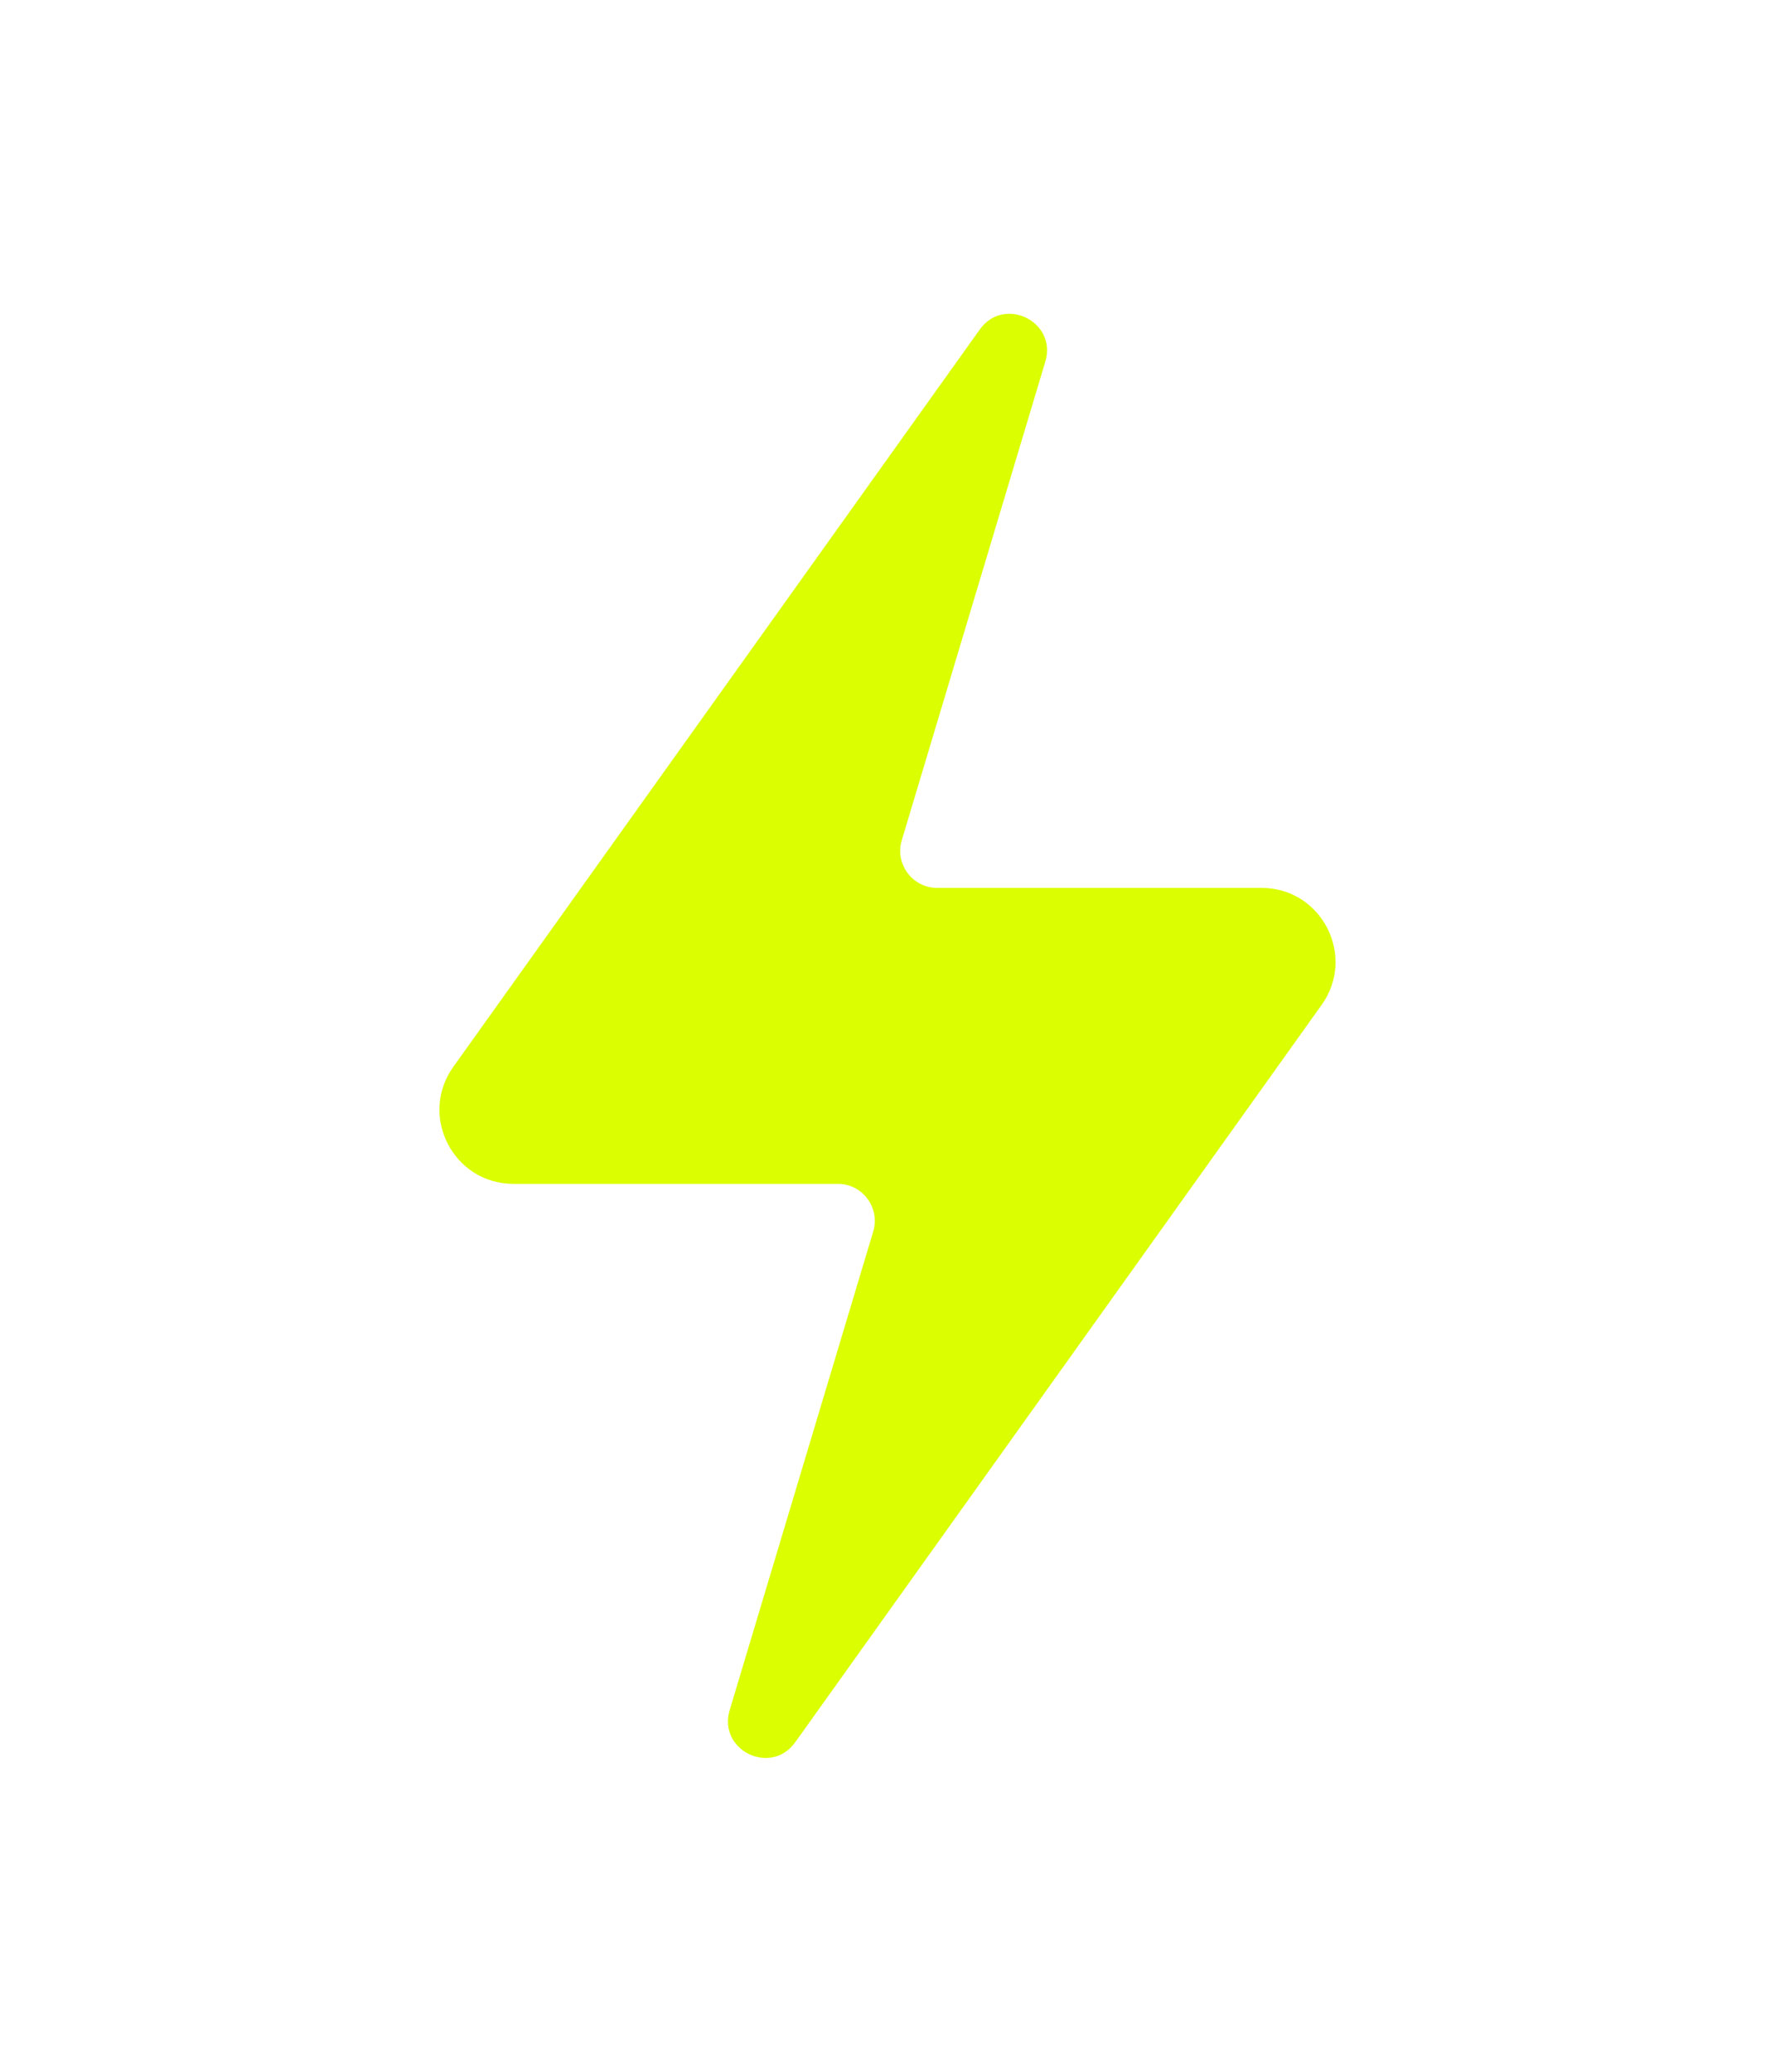 <svg width="24" height="28" viewBox="0 0 24 28" fill="none" xmlns="http://www.w3.org/2000/svg">
<g filter="url(#filter0_d_154_9210)">
<path d="M6.129 14.419L13.248 4.453C13.577 3.993 14.296 4.346 14.134 4.887L12.193 11.356C12.097 11.677 12.337 12 12.672 12H17.057C17.87 12 18.343 12.919 17.87 13.581L10.752 23.547C10.423 24.007 9.704 23.654 9.866 23.113L11.807 16.644C11.903 16.323 11.663 16 11.328 16H6.943C6.13 16 5.657 15.081 6.129 14.419Z" fill="#DBFF00"/>
</g>
<defs>
<filter id="filter0_d_154_9210" x="1.941" y="0.24" width="20.117" height="27.52" filterUnits="userSpaceOnUse" color-interpolation-filters="sRGB">
<feFlood flood-opacity="0" result="BackgroundImageFix"/>
<feColorMatrix in="SourceAlpha" type="matrix" values="0 0 0 0 0 0 0 0 0 0 0 0 0 0 0 0 0 0 127 0" result="hardAlpha"/>
<feOffset/>
<feGaussianBlur stdDeviation="2"/>
<feComposite in2="hardAlpha" operator="out"/>
<feColorMatrix type="matrix" values="0 0 0 0 0.859 0 0 0 0 1 0 0 0 0 0 0 0 0 1 0"/>
<feBlend mode="normal" in2="BackgroundImageFix" result="effect1_dropShadow_154_9210"/>
<feBlend mode="normal" in="SourceGraphic" in2="effect1_dropShadow_154_9210" result="shape"/>
</filter>
</defs>
</svg>
